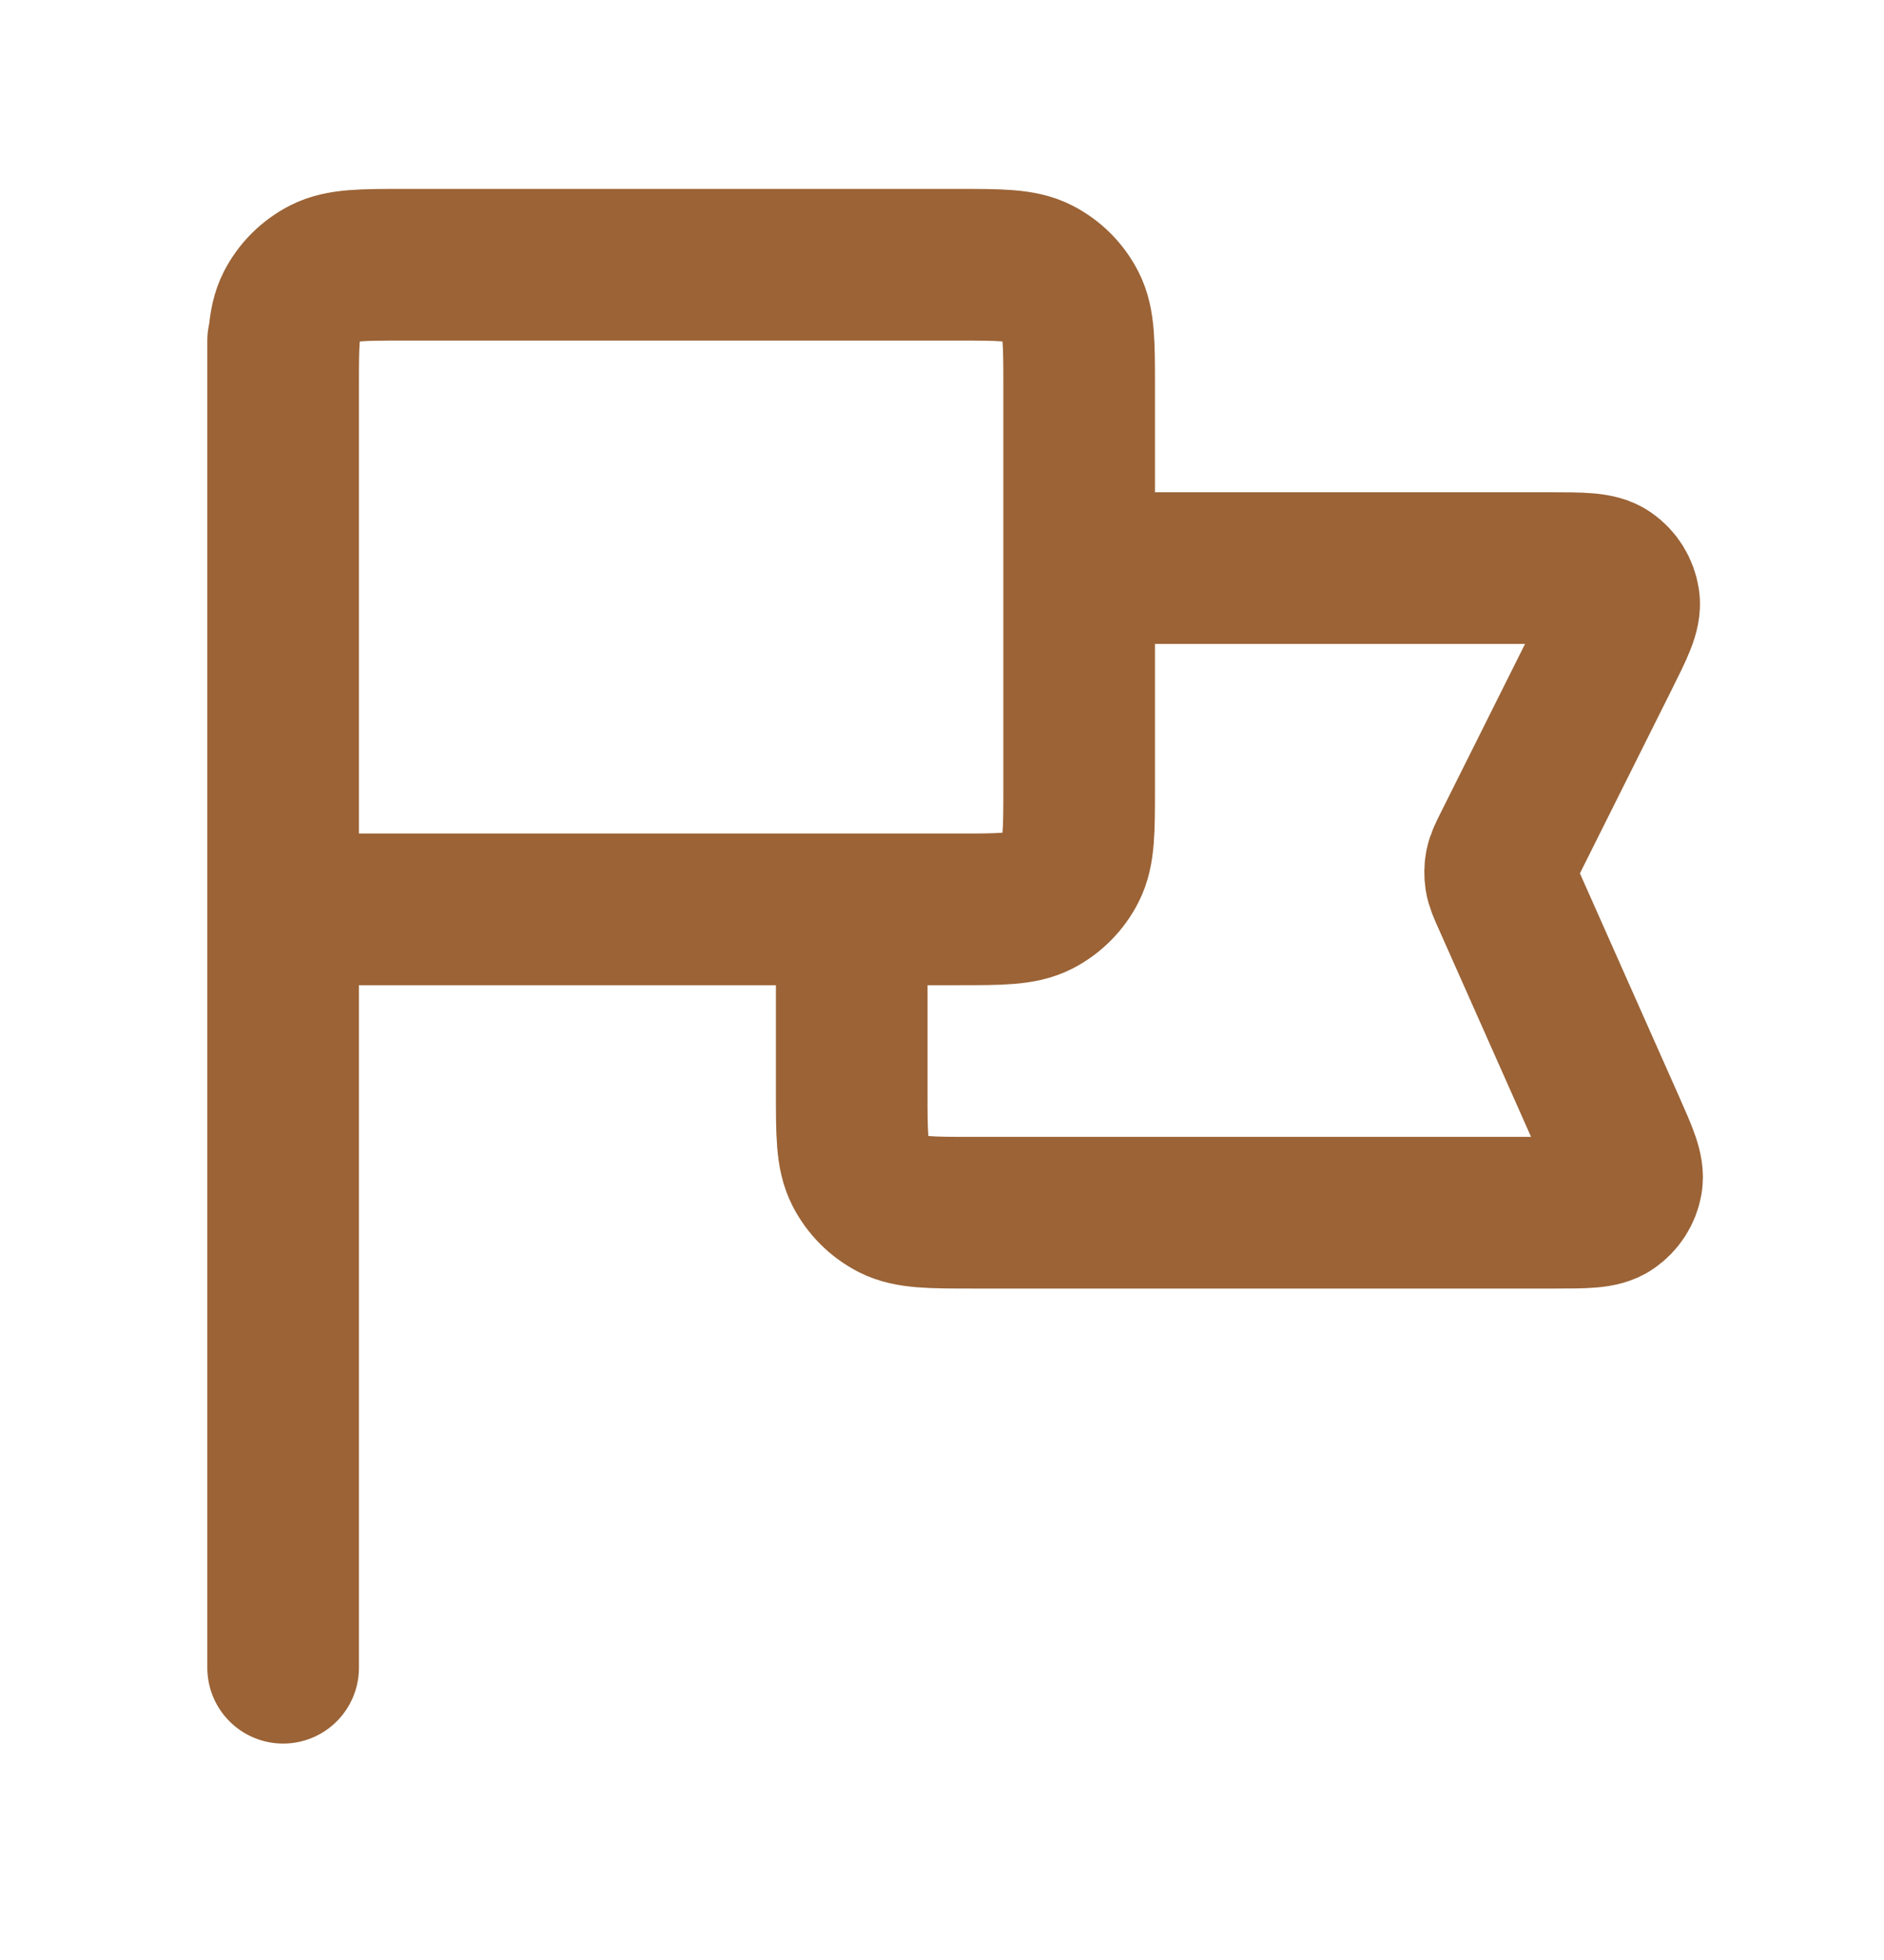 <?xml version="1.0" encoding="UTF-8"?> <svg xmlns="http://www.w3.org/2000/svg" width="25" height="26" viewBox="0 0 25 26" fill="none"> <path d="M14.32 7.536H20.563C20.994 7.536 21.209 7.536 21.339 7.627C21.453 7.706 21.528 7.829 21.549 7.966C21.572 8.122 21.475 8.315 21.282 8.701L20.023 11.22C19.96 11.345 19.929 11.408 19.916 11.473C19.904 11.531 19.903 11.591 19.912 11.65C19.922 11.716 19.95 11.78 20.007 11.907L21.362 14.956C21.529 15.333 21.613 15.521 21.586 15.674C21.562 15.807 21.485 15.924 21.373 16C21.246 16.087 21.039 16.087 20.627 16.087H12.911C12.348 16.087 12.066 16.087 11.851 15.978C11.662 15.881 11.508 15.727 11.412 15.538C11.302 15.323 11.302 15.041 11.302 14.478V12.063M3.757 22.123L3.757 4.518M3.757 12.063H12.71C13.274 12.063 13.555 12.063 13.771 11.954C13.96 11.857 14.114 11.703 14.21 11.514C14.32 11.299 14.32 11.017 14.32 10.454V5.122C14.32 4.558 14.32 4.277 14.21 4.061C14.114 3.872 13.96 3.718 13.771 3.622C13.555 3.512 13.274 3.512 12.71 3.512L5.366 3.512C4.803 3.512 4.521 3.512 4.306 3.622C4.117 3.718 3.963 3.872 3.866 4.061C3.757 4.277 3.757 4.558 3.757 5.122V12.063Z" stroke="#9B6336" stroke-width="2.012" stroke-linecap="round" stroke-linejoin="round"></path> </svg> 